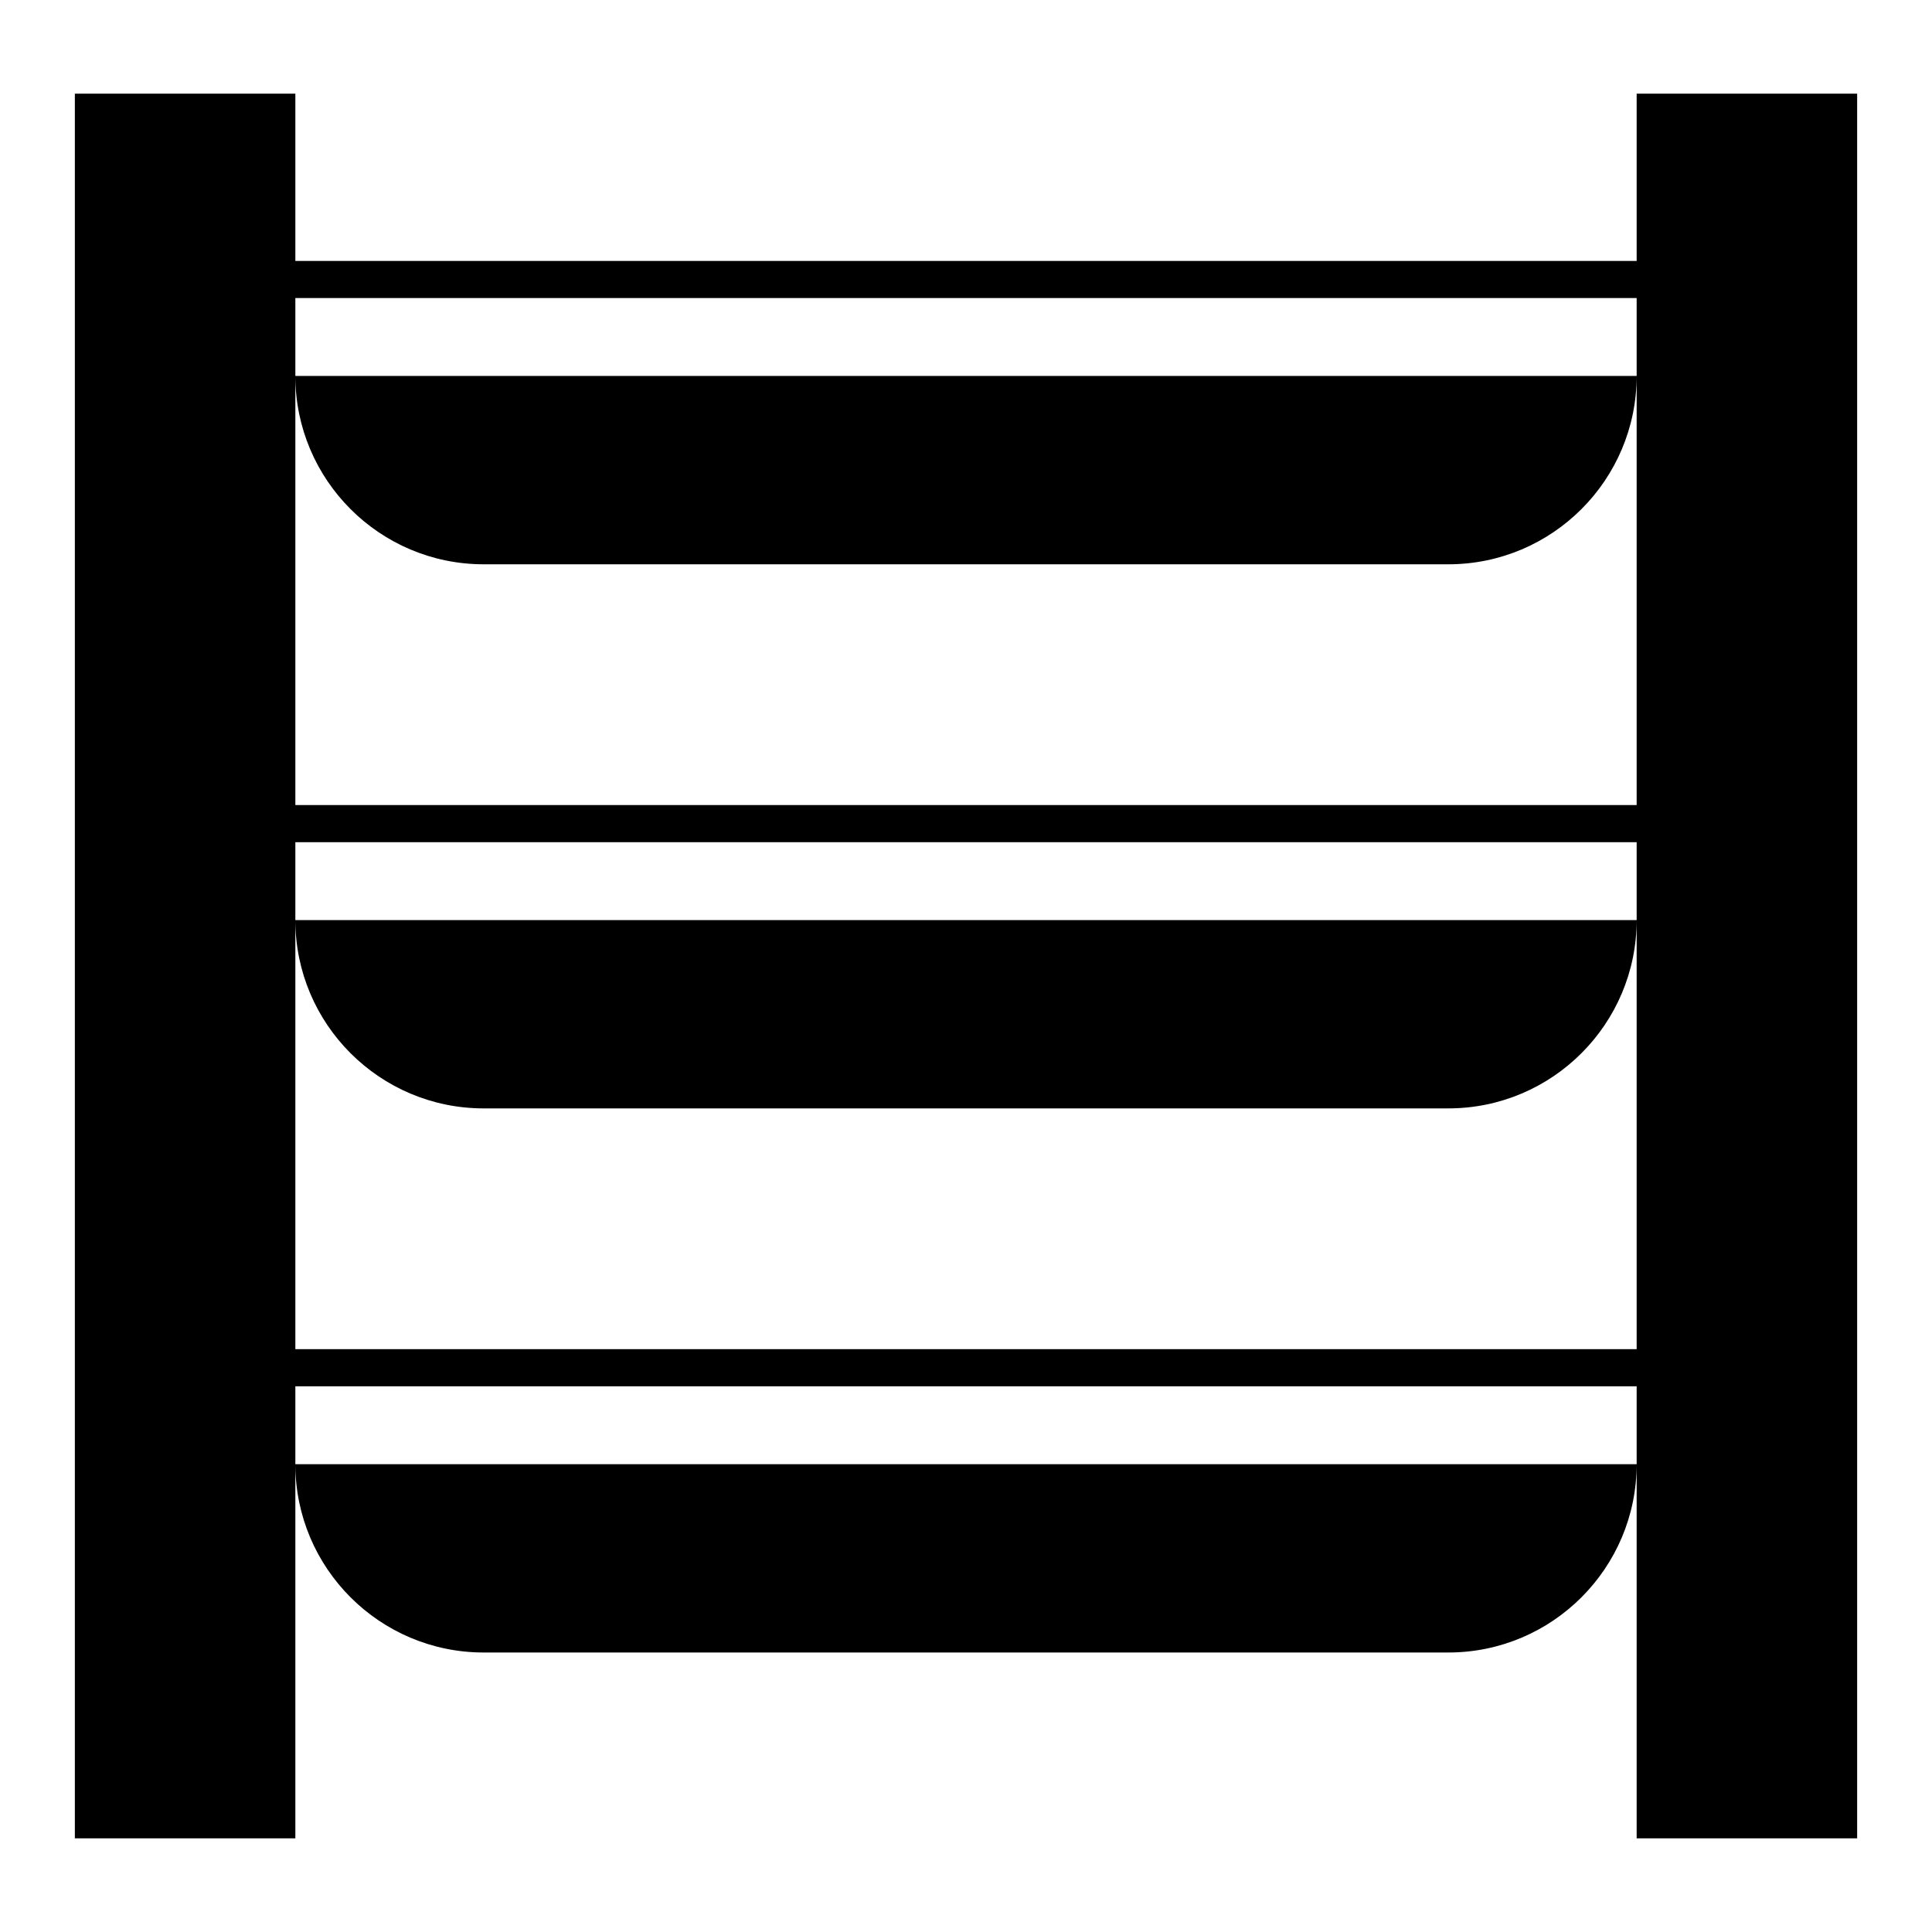 <?xml version="1.0" encoding="UTF-8"?>
<!-- Uploaded to: ICON Repo, www.svgrepo.com, Generator: ICON Repo Mixer Tools -->
<svg fill="#000000" width="800px" height="800px" version="1.1" viewBox="144 144 512 512" xmlns="http://www.w3.org/2000/svg">
 <path d="m222.27 511.38h355.46v119.8h58.434v-462.36h-58.434v44.328h-355.46v-44.328h-58.434v462.36h58.434zm0 20.645c0 27.539 22.363 49.906 49.91 49.906h255.64c27.547 0 49.91-22.367 49.91-49.906zm355.46-164.84h-355.46v134.36h355.46v-134.36zm-355.46 20.645c0 27.539 22.363 49.906 49.91 49.906h255.64c27.547 0 49.91-22.367 49.91-49.906zm0-164.84v134.36h355.46v-134.36h-355.46zm0 20.645c0 27.543 22.363 49.91 49.91 49.91h255.64c27.547 0 49.91-22.367 49.91-49.91z" fill-rule="evenodd"/>
</svg>